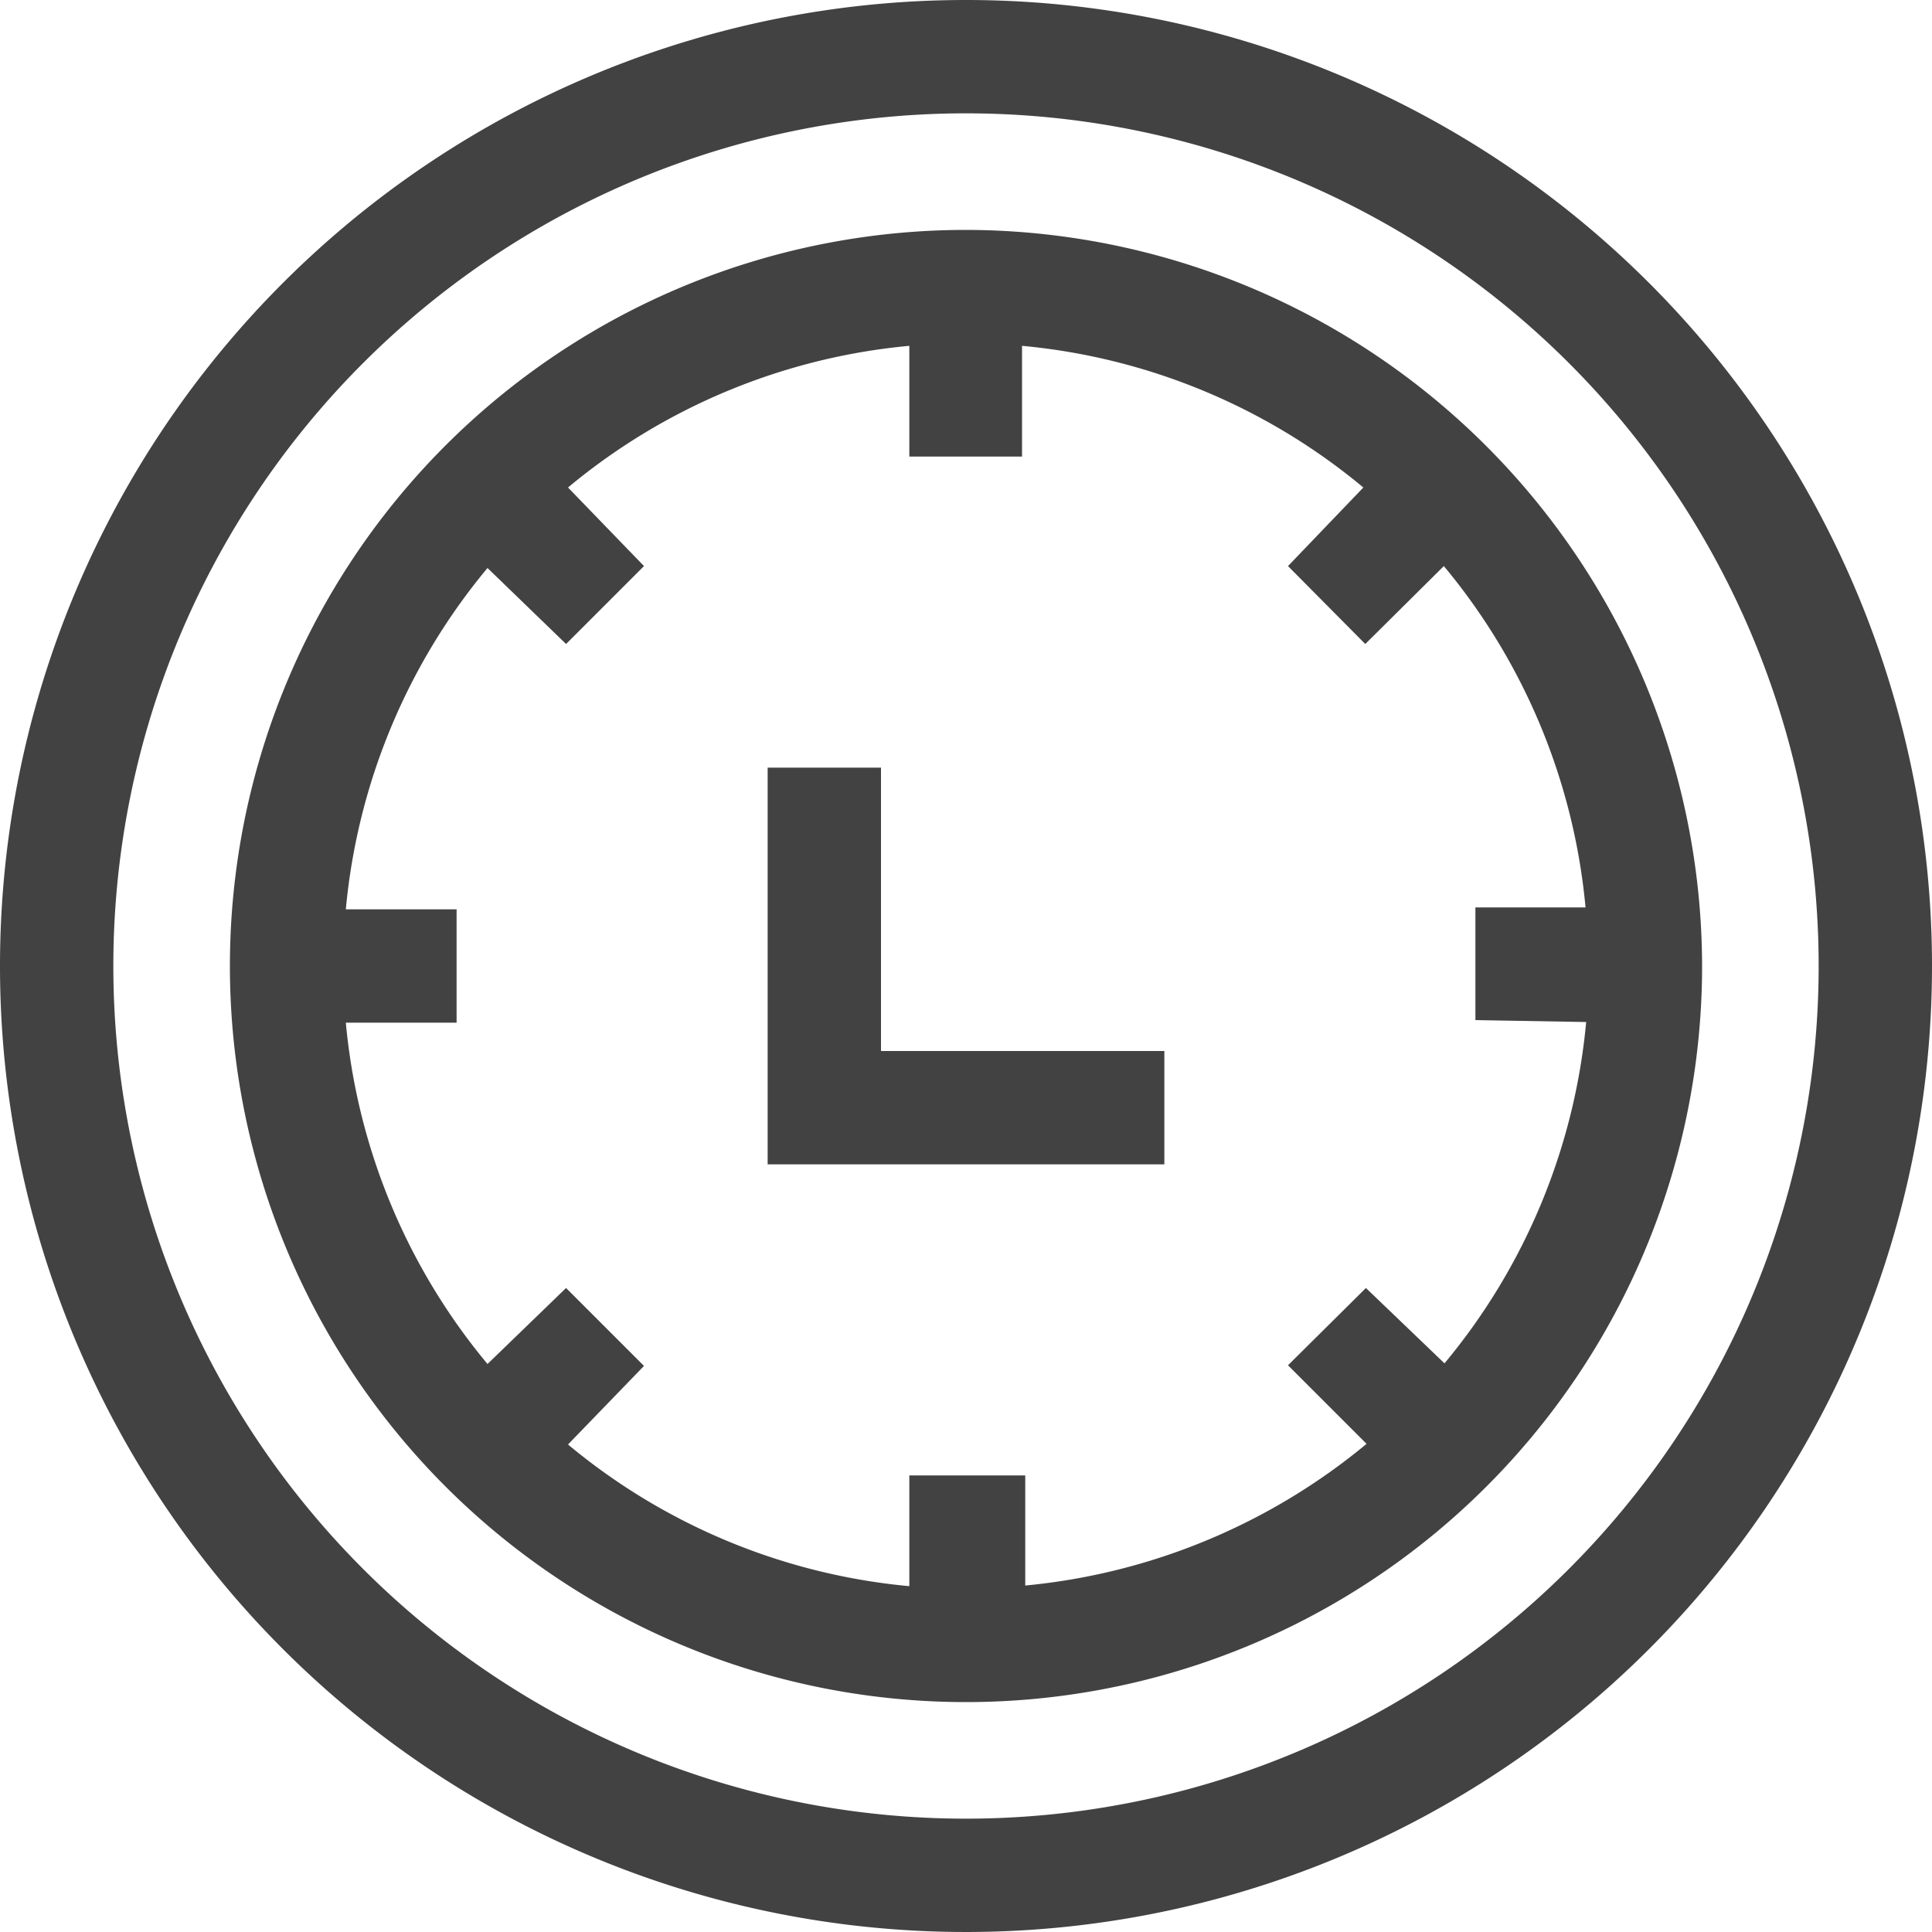 <svg id="Layer_1" data-name="Layer 1" xmlns="http://www.w3.org/2000/svg" viewBox="0 0 30 30"><defs><style>.cls-1{fill:#424242;}</style></defs><title>time</title><path class="cls-1" d="M15,0A15,15,0,1,0,30,15,15,15,0,0,0,15,0Zm0,28.24A13.24,13.24,0,1,1,28.24,15,13.24,13.24,0,0,1,15,28.24Z"/><path class="cls-1" d="M15,3.57A11.43,11.43,0,1,0,26.43,15h0A11.45,11.45,0,0,0,15,3.57Zm9.63,12.3a9.67,9.67,0,0,1-2.2,5.3L21.21,20,20,21.2l1.22,1.22a9.74,9.74,0,0,1-5.3,2.2V22.91H14.12v1.72a9.67,9.67,0,0,1-5.3-2.2L10,21.21,8.79,20,7.57,21.18a9.67,9.67,0,0,1-2.2-5.3H7.09V14.12H5.37a9.67,9.67,0,0,1,2.2-5.3L8.79,10,10,8.79,8.82,7.57a9.67,9.67,0,0,1,5.3-2.2V7.09h1.75V5.37a9.67,9.67,0,0,1,5.3,2.2L20,8.79,21.2,10l1.22-1.21a9.67,9.67,0,0,1,2.2,5.3H22.91v1.75Z"/><path class="cls-1" d="M13.68,11.92H11.92v6.16h6.16V16.32h-4.4Z"/></svg>